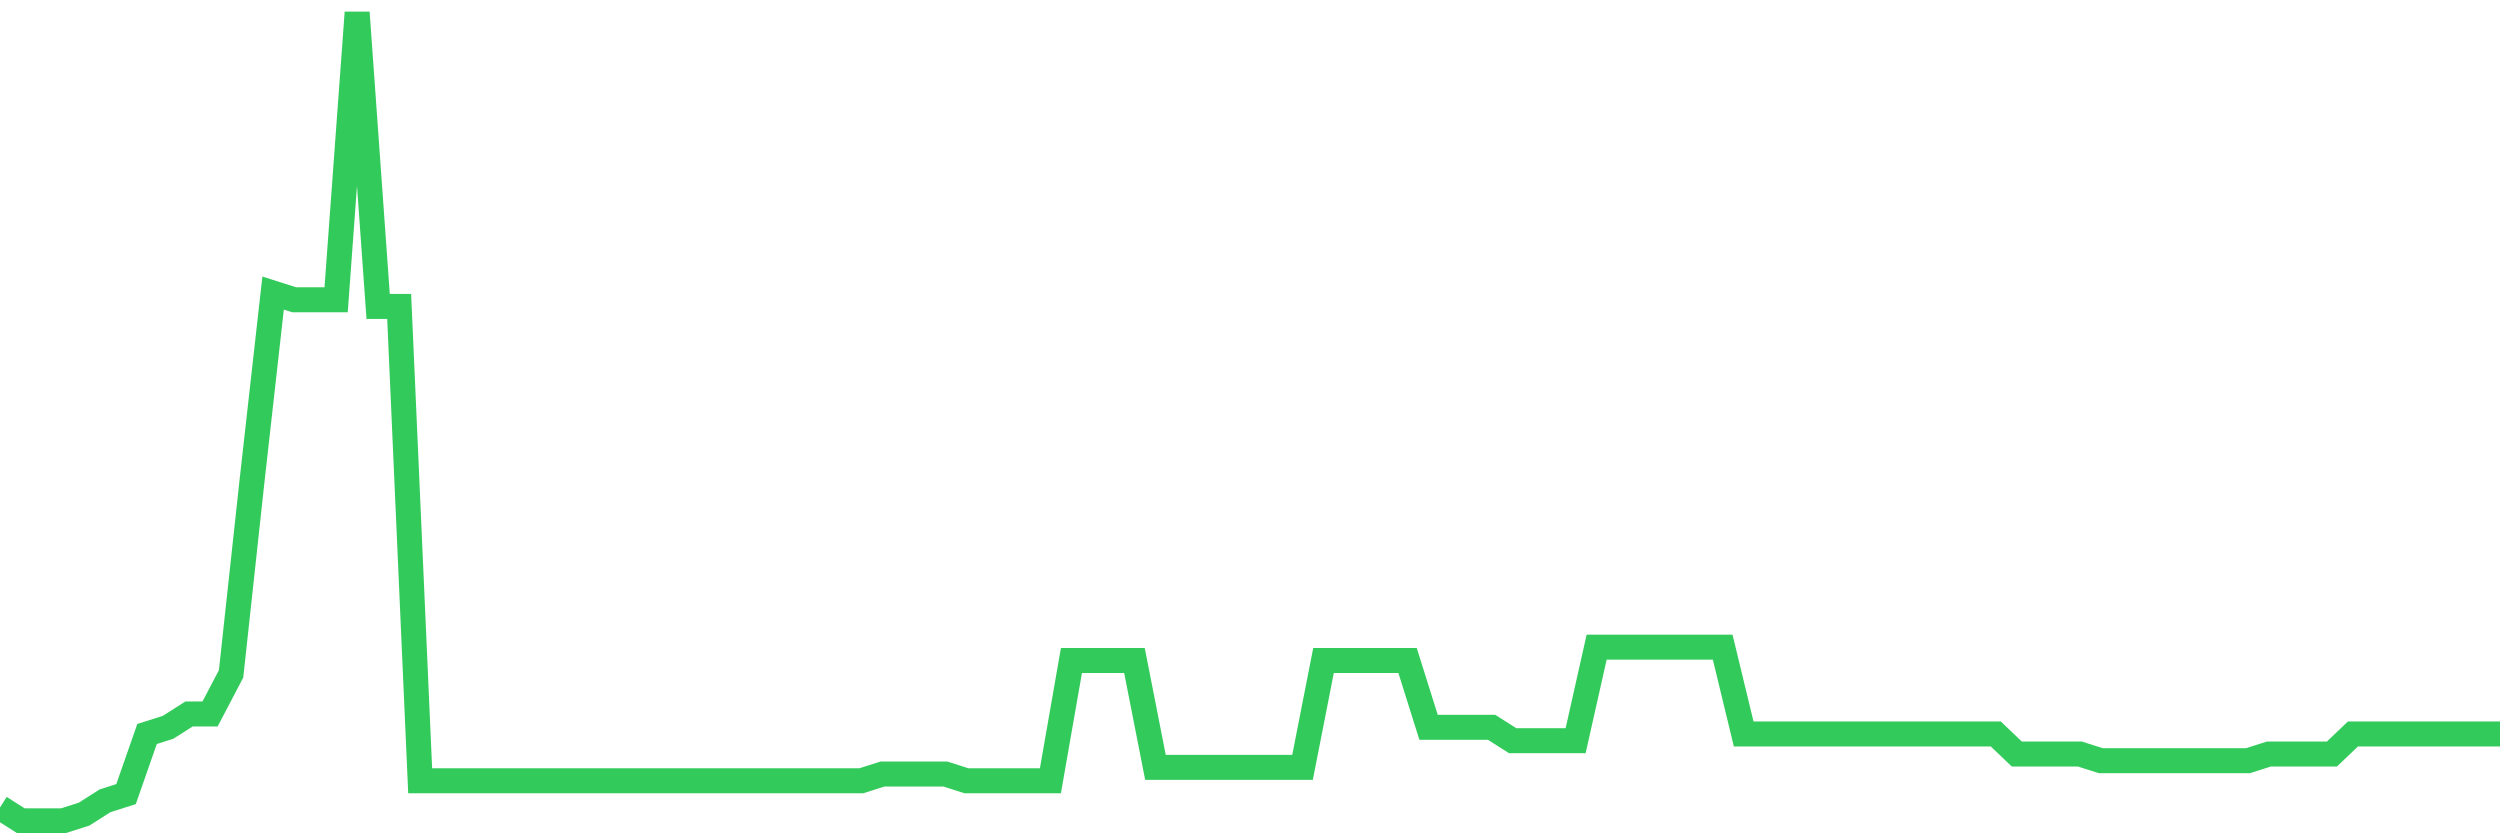 <svg
  xmlns="http://www.w3.org/2000/svg"
  xmlns:xlink="http://www.w3.org/1999/xlink"
  width="120"
  height="40"
  viewBox="0 0 120 40"
  preserveAspectRatio="none"
>
  <polyline
    points="0,38.759 1.008,39.4 2.017,39.4 3.025,39.4 4.034,39.079 5.042,38.438 6.05,38.117 7.059,35.231 8.067,34.911 9.076,34.269 10.084,34.269 11.092,32.345 12.101,23.046 13.109,14.068 14.118,14.388 15.126,14.388 16.134,14.388 17.143,0.6 18.151,14.709 19.16,14.709 20.168,37.476 21.176,37.476 22.185,37.476 23.193,37.476 24.202,37.476 25.21,37.476 26.218,37.476 27.227,37.476 28.235,37.476 29.244,37.476 30.252,37.476 31.261,37.476 32.269,37.476 33.277,37.476 34.286,37.476 35.294,37.476 36.303,37.476 37.311,37.476 38.319,37.476 39.328,37.476 40.336,37.476 41.345,37.476 42.353,37.155 43.361,37.155 44.37,37.155 45.378,37.155 46.387,37.476 47.395,37.476 48.403,37.476 49.412,37.476 50.42,37.476 51.429,31.704 52.437,31.704 53.445,31.704 54.454,31.704 55.462,36.835 56.471,36.835 57.479,36.835 58.487,36.835 59.496,36.835 60.504,36.835 61.513,36.835 62.521,36.835 63.529,31.704 64.538,31.704 65.546,31.704 66.555,31.704 67.563,31.704 68.571,34.911 69.58,34.911 70.588,34.911 71.597,34.911 72.605,35.552 73.613,35.552 74.622,35.552 75.63,35.552 76.639,31.063 77.647,31.063 78.655,31.063 79.664,31.063 80.672,31.063 81.681,31.063 82.689,31.063 83.697,35.231 84.706,35.231 85.714,35.231 86.723,35.231 87.731,35.231 88.739,35.231 89.748,35.231 90.756,35.231 91.765,35.231 92.773,35.231 93.782,35.231 94.79,35.231 95.798,35.231 96.807,36.193 97.815,36.193 98.824,36.193 99.832,36.193 100.84,36.514 101.849,36.514 102.857,36.514 103.866,36.514 104.874,36.514 105.882,36.514 106.891,36.514 107.899,36.514 108.908,36.193 109.916,36.193 110.924,36.193 111.933,36.193 112.941,35.231 113.95,35.231 114.958,35.231 115.966,35.231 116.975,35.231 117.983,35.231 118.992,35.231 120,35.231"
    fill="none"
    stroke="#32ca5b"
    stroke-width="1.2"
  >
  </polyline>
</svg>